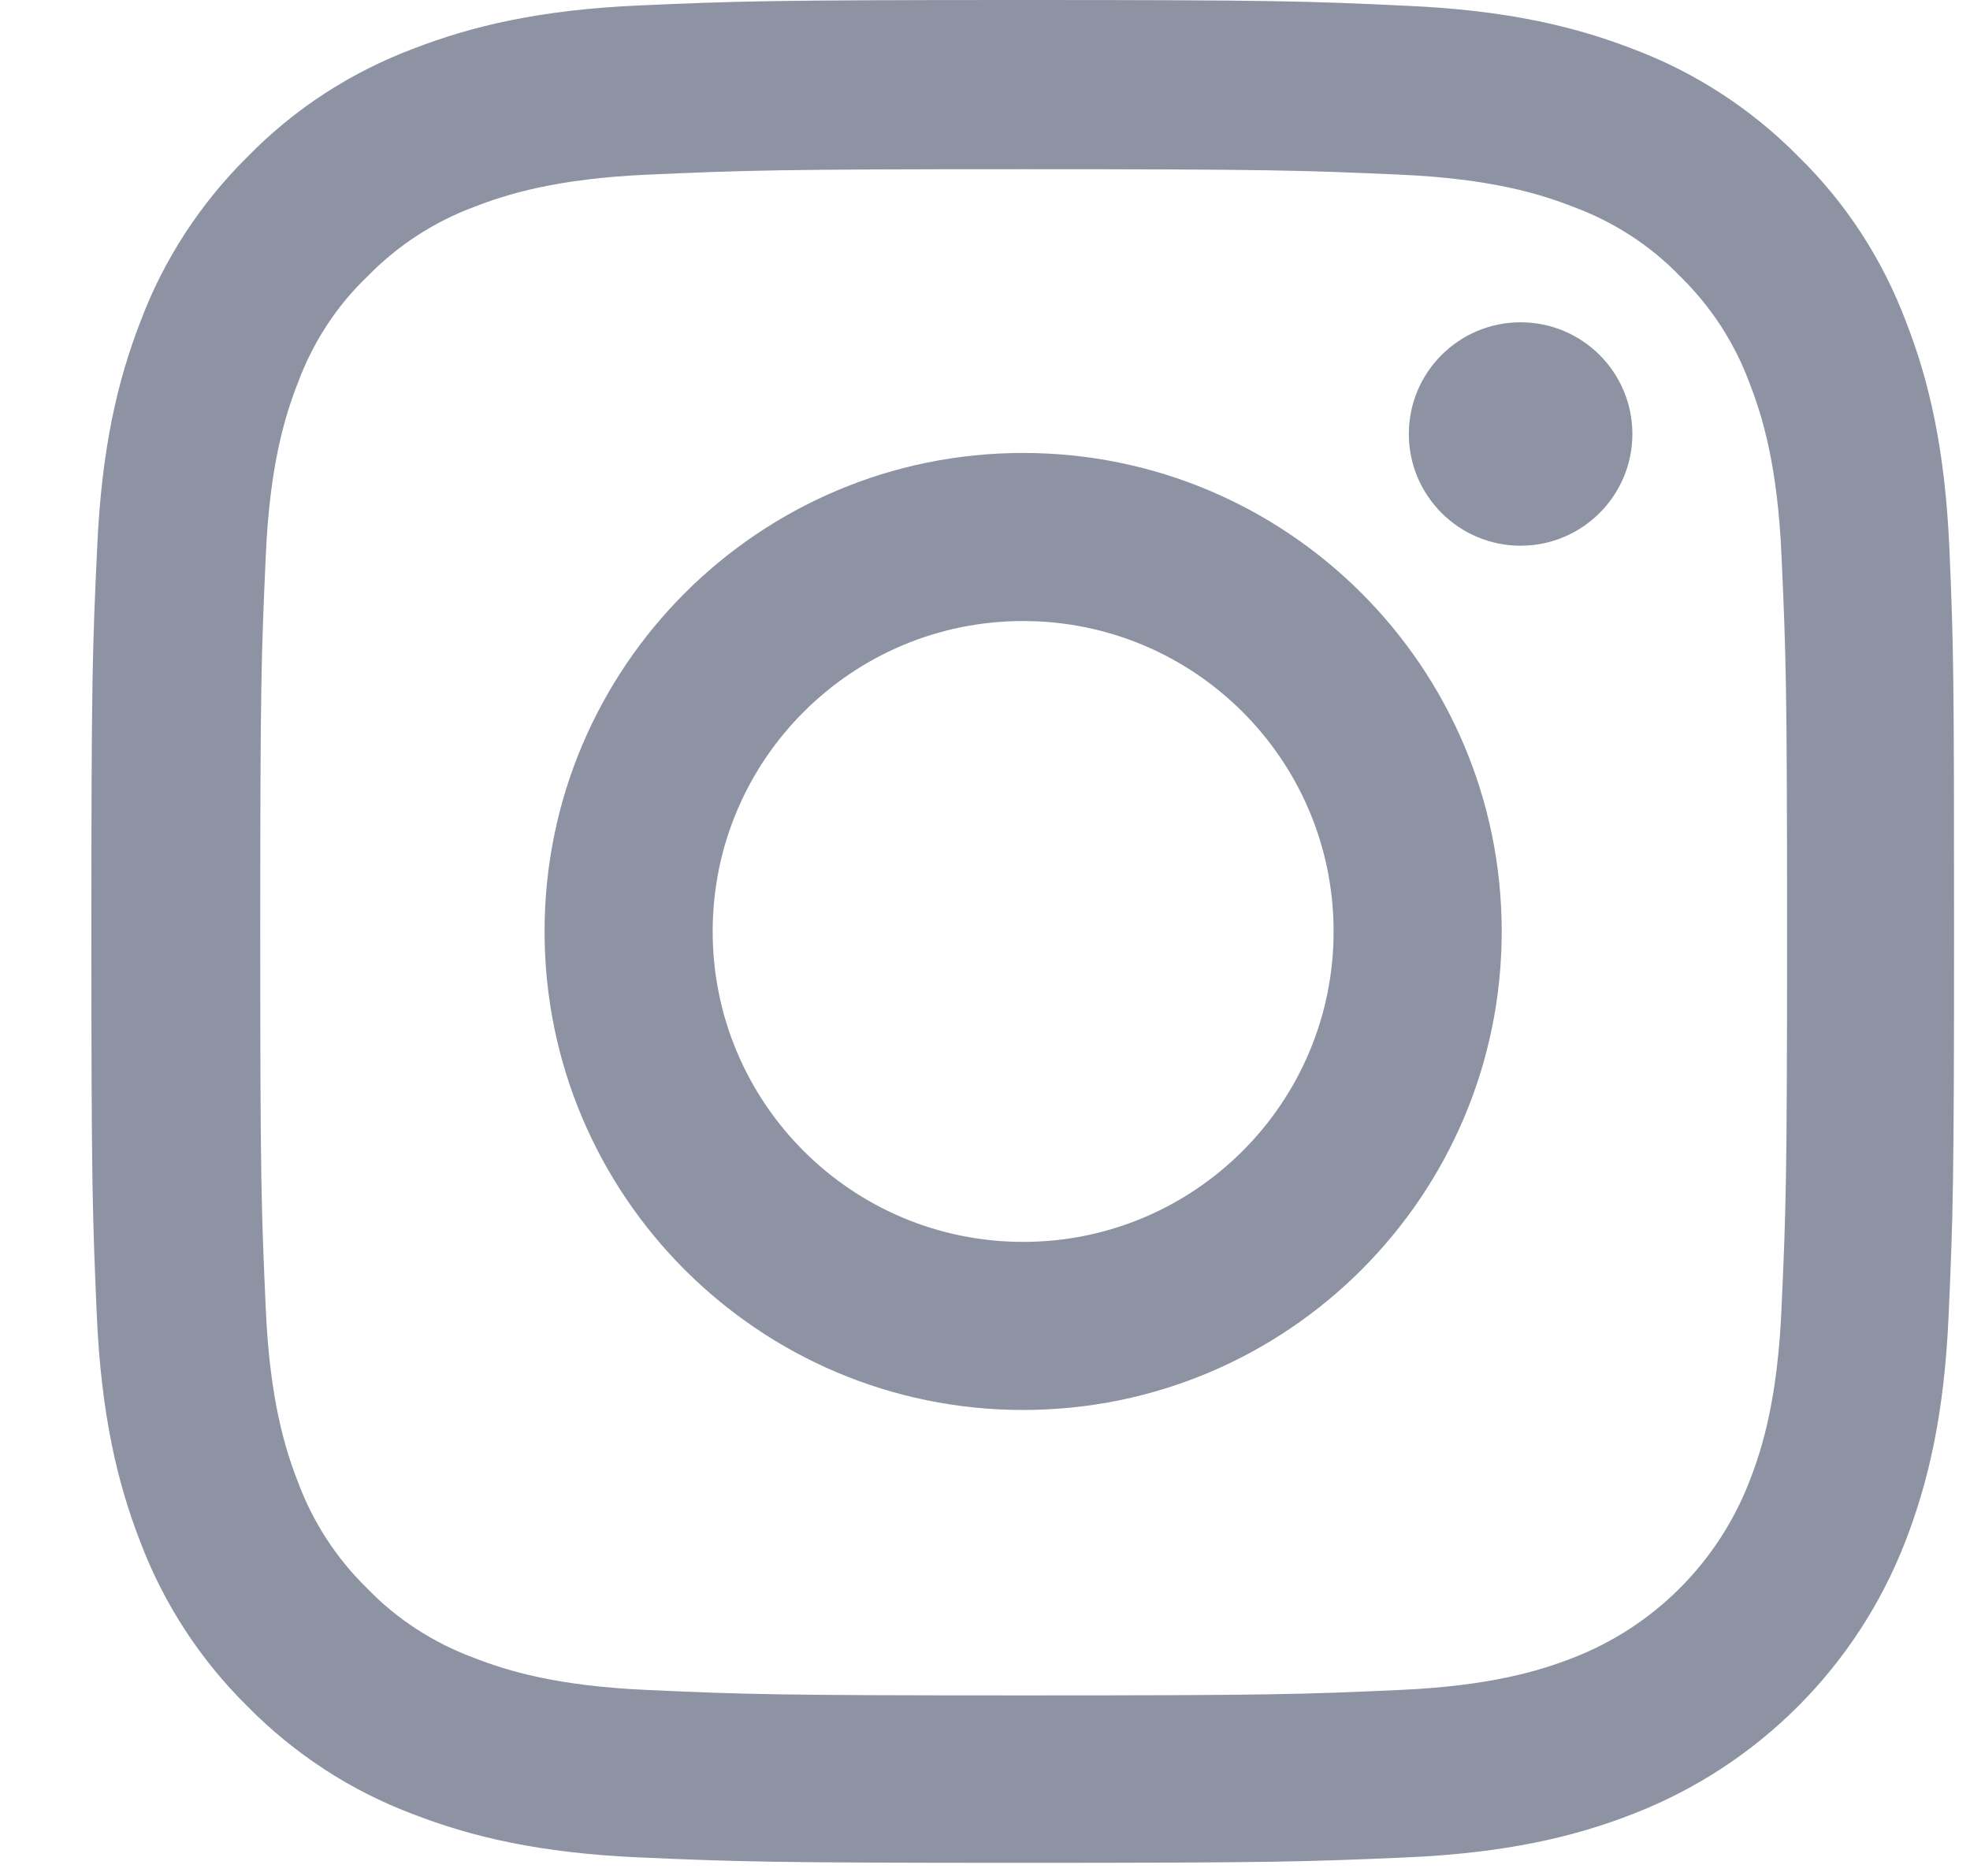 <svg width="21" height="20" viewBox="0 0 21 20" fill="none" xmlns="http://www.w3.org/2000/svg">
<path d="M20.78 5.839C20.733 4.784 20.563 4.058 20.318 3.43C20.066 2.762 19.678 2.165 19.17 1.668C18.673 1.164 18.072 0.772 17.412 0.524C16.78 0.279 16.058 0.109 15.003 0.062C13.94 0.012 13.602 0 10.906 0C8.21 0 7.872 0.012 6.813 0.058C5.758 0.105 5.032 0.276 4.404 0.52C3.736 0.772 3.139 1.16 2.642 1.668C2.138 2.165 1.746 2.766 1.498 3.426C1.253 4.058 1.083 4.78 1.036 5.835C0.986 6.898 0.974 7.236 0.974 9.932C0.974 12.628 0.986 12.966 1.032 14.025C1.079 15.08 1.25 15.806 1.494 16.434C1.746 17.102 2.138 17.699 2.642 18.196C3.139 18.7 3.74 19.092 4.4 19.34C5.032 19.585 5.754 19.755 6.809 19.802C7.868 19.848 8.206 19.86 10.902 19.86C13.599 19.86 13.936 19.848 14.995 19.802C16.051 19.755 16.776 19.585 17.404 19.34C18.739 18.824 19.794 17.769 20.311 16.434C20.555 15.802 20.726 15.08 20.772 14.025C20.819 12.966 20.83 12.628 20.83 9.932C20.83 7.236 20.826 6.898 20.78 5.839ZM18.991 13.947C18.949 14.917 18.786 15.441 18.65 15.79C18.316 16.655 17.63 17.342 16.764 17.676C16.415 17.812 15.888 17.974 14.921 18.017C13.874 18.064 13.56 18.075 10.91 18.075C8.26 18.075 7.942 18.064 6.898 18.017C5.928 17.974 5.405 17.812 5.056 17.676C4.625 17.517 4.233 17.265 3.915 16.935C3.585 16.613 3.333 16.225 3.174 15.794C3.038 15.445 2.875 14.917 2.833 13.951C2.786 12.904 2.774 12.589 2.774 9.94C2.774 7.29 2.786 6.972 2.833 5.928C2.875 4.958 3.038 4.434 3.174 4.085C3.333 3.655 3.585 3.263 3.919 2.945C4.241 2.615 4.629 2.363 5.059 2.204C5.409 2.068 5.936 1.905 6.902 1.862C7.95 1.816 8.264 1.804 10.914 1.804C13.568 1.804 13.882 1.816 14.925 1.862C15.895 1.905 16.419 2.068 16.768 2.204C17.199 2.363 17.591 2.615 17.909 2.945C18.239 3.267 18.491 3.655 18.65 4.085C18.786 4.434 18.949 4.962 18.991 5.928C19.038 6.976 19.05 7.29 19.05 9.94C19.05 12.589 19.038 12.9 18.991 13.947Z" fill="#8D93A2"/>
<path d="M10.906 4.829C8.09 4.829 5.805 7.114 5.805 9.93C5.805 12.747 8.09 15.032 10.906 15.032C13.723 15.032 16.008 12.747 16.008 9.93C16.008 7.114 13.723 4.829 10.906 4.829ZM10.906 13.24C9.079 13.24 7.597 11.758 7.597 9.93C7.597 8.103 9.079 6.621 10.906 6.621C12.734 6.621 14.216 8.103 14.216 9.93C14.216 11.758 12.734 13.24 10.906 13.24Z" fill="#8D93A2"/>
<path d="M17.401 4.627C17.401 5.284 16.867 5.818 16.209 5.818C15.552 5.818 15.018 5.284 15.018 4.627C15.018 3.969 15.552 3.436 16.209 3.436C16.867 3.436 17.401 3.969 17.401 4.627Z" fill="#8D93A2"/>
</svg>
